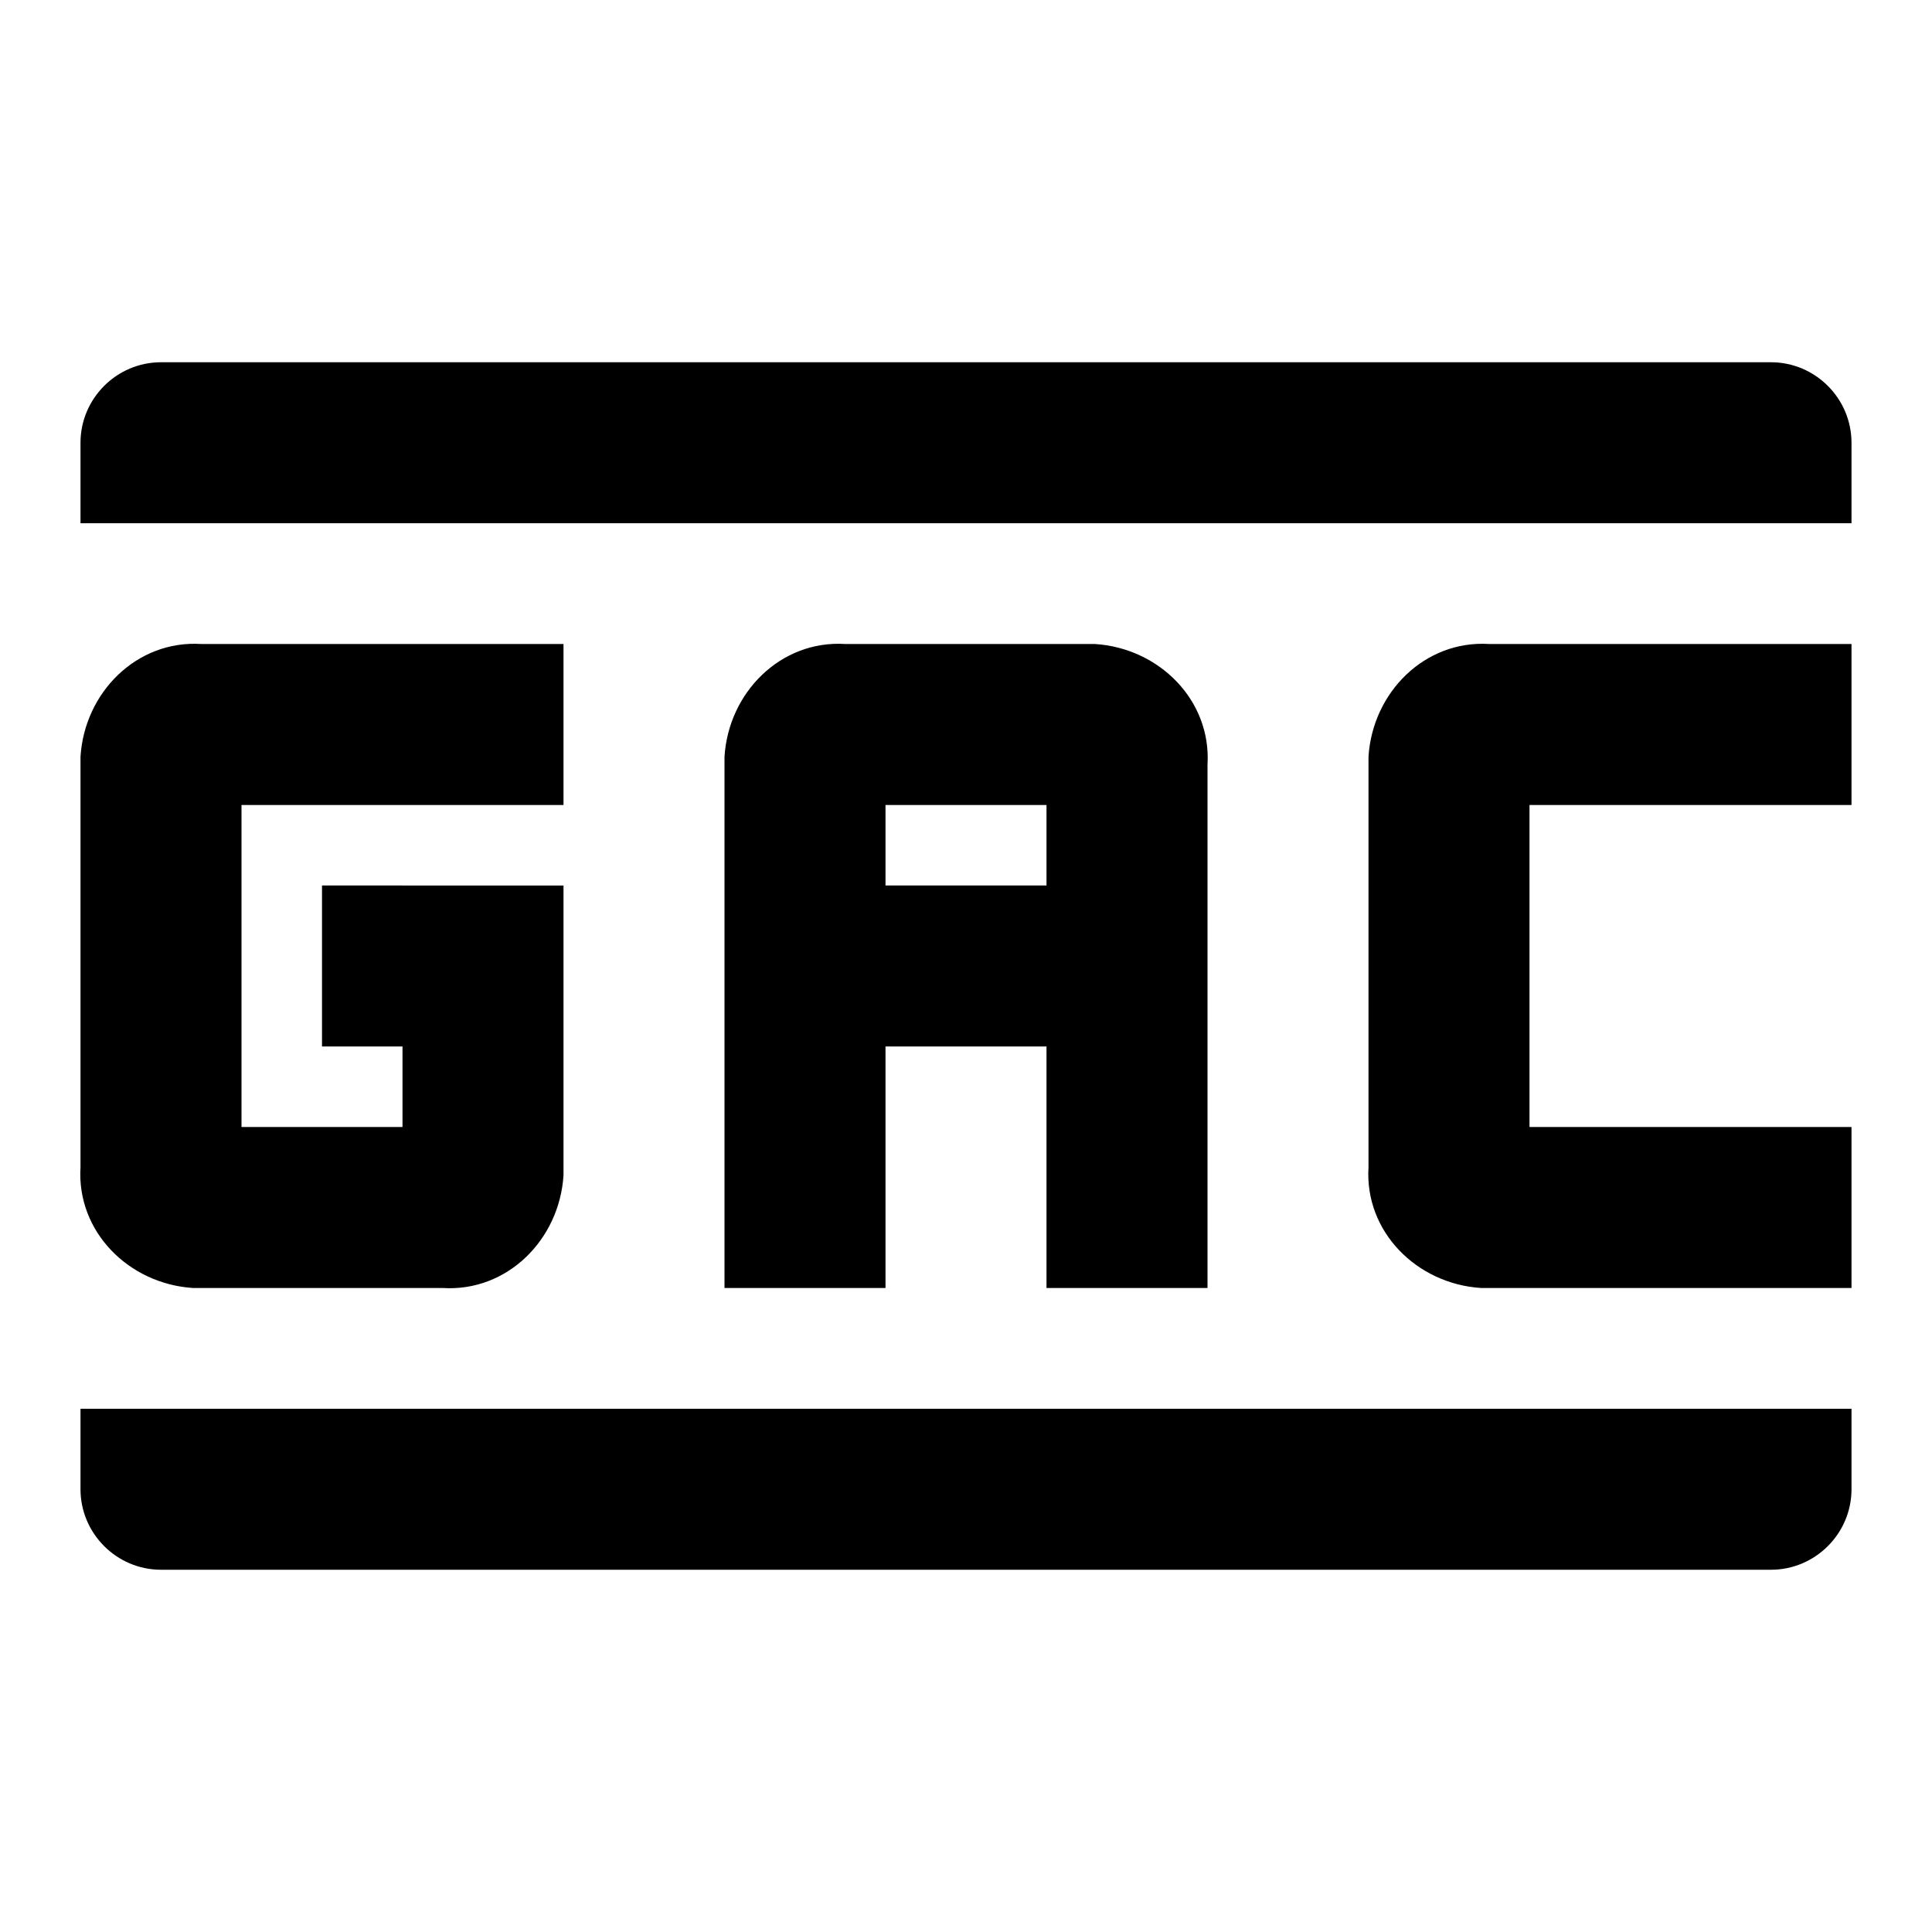 <?xml version="1.0" encoding="utf-8"?>


<svg fill="#000000" height="800px" width="800px" version="1.1" id="Layer_1" xmlns="http://www.w3.org/2000/svg" xmlns:xlink="http://www.w3.org/1999/xlink" 
	 viewBox="0 0 48 48" xml:space="preserve">
<path id="Layer_2_00000033340981939658816020000009436738994550842010_" d="M4.8,32c0.1,0,0.1,0,0.2,0h6c1.6,0.1,2.9-1.2,3-2.8
	c0-0.1,0-0.1,0-0.2v-7H8v4h2v2H6v-8h8v-4H5c-1.6-0.1-2.9,1.2-3,2.8c0,0.1,0,0.1,0,0.2v10C1.9,30.6,3.2,31.9,4.8,32z M30,32V19
	c0.1-1.6-1.2-2.9-2.8-3c-0.1,0-0.1,0-0.2,0h-6c-1.6-0.1-2.9,1.2-3,2.8c0,0.1,0,0.1,0,0.2v13h4v-6h4v6H30z M22,22v-2h4v2H22z
	 M34,18.8c0,0.1,0,0.1,0,0.2v10c-0.1,1.6,1.2,2.9,2.8,3c0.1,0,0.1,0,0.2,0h9v-4h-8v-8h8v-4h-9C35.4,15.9,34.1,17.2,34,18.8z M2,37
	c0,1.1,0.9,2,2,2h40c1.1,0,2-0.9,2-2v-2H2V37z M44,9H4c-1.1,0-2,0.9-2,2v2h44v-2C46,9.9,45.1,9,44,9z"/>
</svg>